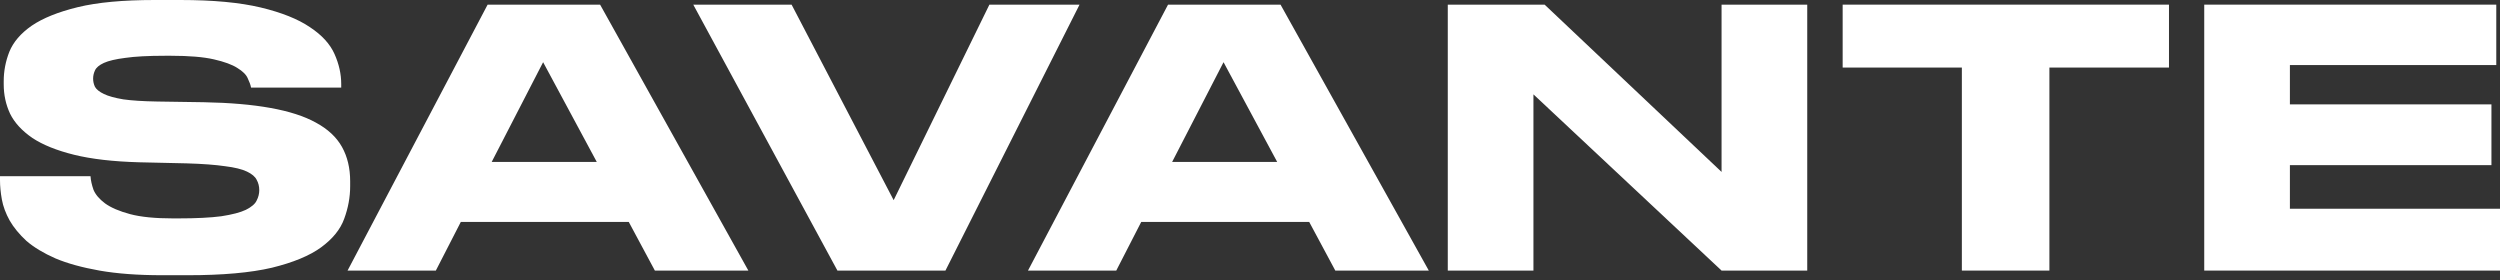 <?xml version="1.0" encoding="UTF-8"?> <svg xmlns="http://www.w3.org/2000/svg" width="125" height="14" viewBox="0 0 125 14" fill="none"><rect x="0" y="0" width="125" height="14" fill="#333333" stroke="none"/><path d="M8.102 13.761C6.898 13.761 5.855 13.684 4.973 13.529C4.104 13.374 3.371 13.172 2.775 12.921C2.179 12.659 1.695 12.367 1.322 12.046C0.962 11.712 0.683 11.373 0.484 11.027C0.286 10.67 0.155 10.318 0.093 9.973C0.031 9.627 0 9.305 0 9.008V8.811H4.526C4.538 9.013 4.588 9.24 4.675 9.49C4.774 9.728 4.967 9.955 5.252 10.169C5.55 10.384 5.966 10.562 6.5 10.705C7.034 10.848 7.748 10.92 8.642 10.92H8.903C9.809 10.92 10.529 10.884 11.063 10.813C11.61 10.729 12.02 10.622 12.293 10.491C12.578 10.348 12.758 10.193 12.833 10.026C12.92 9.859 12.963 9.687 12.963 9.508C12.963 9.317 12.92 9.145 12.833 8.99C12.758 8.835 12.597 8.698 12.348 8.579C12.1 8.459 11.734 8.37 11.25 8.31C10.765 8.239 10.126 8.191 9.331 8.168L6.947 8.114C5.656 8.078 4.576 7.953 3.706 7.739C2.837 7.524 2.142 7.244 1.62 6.899C1.099 6.541 0.726 6.136 0.503 5.683C0.292 5.231 0.186 4.742 0.186 4.218V4.057C0.186 3.557 0.279 3.068 0.466 2.591C0.664 2.103 1.037 1.668 1.583 1.287C2.142 0.906 2.912 0.596 3.893 0.357C4.874 0.119 6.153 3.8147e-06 7.729 3.8147e-06H9.015C10.654 3.8147e-06 11.995 0.125 13.038 0.375C14.081 0.626 14.9 0.953 15.496 1.358C16.092 1.751 16.502 2.198 16.725 2.699C16.949 3.199 17.061 3.7 17.061 4.2V4.379H12.553C12.529 4.248 12.473 4.093 12.386 3.914C12.311 3.735 12.137 3.562 11.864 3.396C11.604 3.229 11.212 3.086 10.691 2.967C10.169 2.848 9.455 2.788 8.549 2.788H8.251C7.407 2.788 6.742 2.824 6.258 2.895C5.786 2.955 5.432 3.038 5.196 3.145C4.961 3.253 4.812 3.378 4.749 3.521C4.687 3.652 4.656 3.789 4.656 3.932C4.656 4.075 4.687 4.212 4.749 4.343C4.824 4.474 4.973 4.593 5.196 4.7C5.42 4.808 5.743 4.897 6.165 4.968C6.587 5.028 7.152 5.064 7.86 5.076L10.188 5.111C11.492 5.135 12.603 5.231 13.522 5.397C14.453 5.564 15.211 5.808 15.794 6.13C16.39 6.452 16.825 6.857 17.098 7.345C17.371 7.834 17.508 8.406 17.508 9.061V9.311C17.508 9.859 17.408 10.402 17.21 10.938C17.023 11.462 16.639 11.938 16.055 12.367C15.484 12.784 14.664 13.124 13.596 13.386C12.529 13.636 11.126 13.761 9.387 13.761H8.102Z" fill="white"></path><path d="M27.156 3.11L24.585 8.096H29.838L27.156 3.11ZM31.439 11.098H23.04L21.792 13.529H17.378L24.381 0.232H30.005L37.418 13.529H32.743L31.439 11.098Z" fill="white"></path><path d="M41.871 13.529L34.663 0.232H39.58L44.683 10.008L49.47 0.232H53.977L47.272 13.529H41.871Z" fill="white"></path><path d="M61.177 3.11L58.607 8.096H63.859L61.177 3.11ZM65.461 11.098H57.061L55.813 13.529H51.399L58.402 0.232H64.027L71.44 13.529H66.765L65.461 11.098Z" fill="white"></path><path d="M77.231 0.232L86.078 8.596V0.232H90.362V13.529H86.078L76.672 4.718V13.529H72.389V0.232H77.231Z" fill="white"></path><path d="M98.093 3.378H92.133V0.232H108.449V3.378H102.47V13.529H98.093V3.378Z" fill="white"></path><path d="M124.814 0.232V3.253H114.495V5.219H124.572V8.257H114.495V10.437H125V13.529H110.212V0.232H124.814Z" fill="white"></path></svg> 